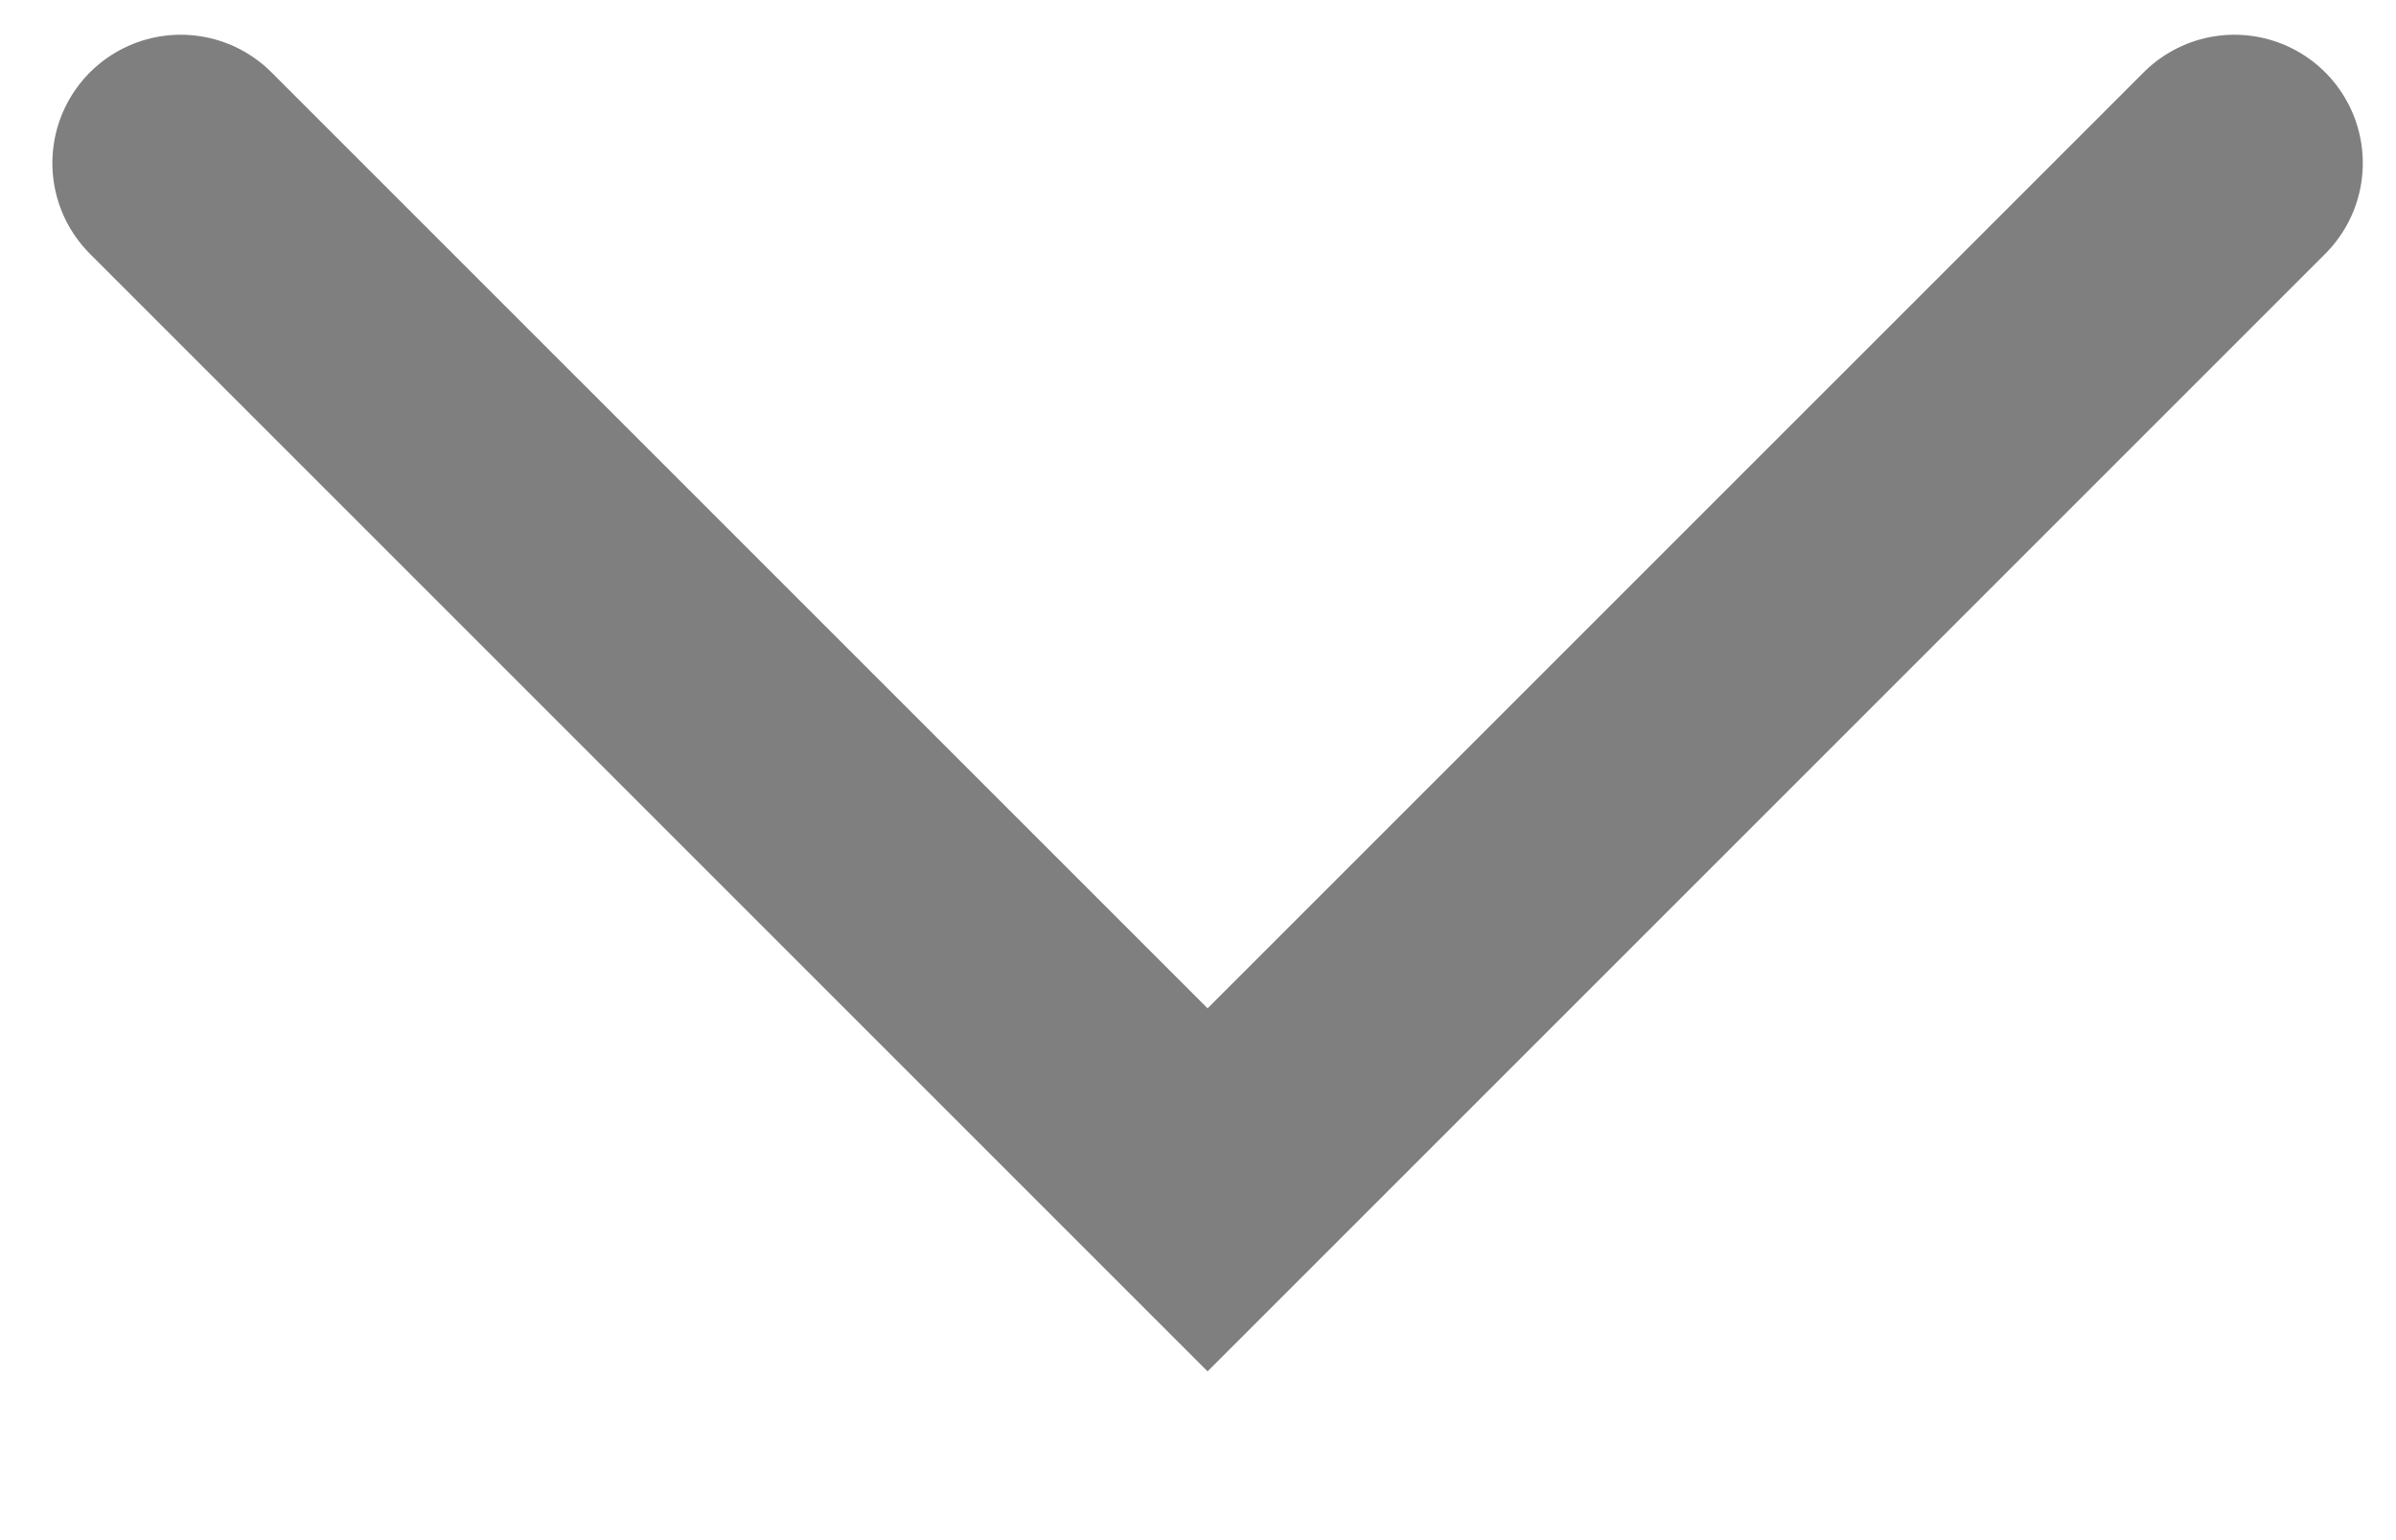 <svg width="14" height="9" viewBox="0 0 14 9" fill="none" xmlns="http://www.w3.org/2000/svg">
<path d="M13.056 0.953L7.056 6.953L1.056 0.953" stroke="#7F7F7F" stroke-width="1.5" stroke-linecap="round"/>
</svg>
